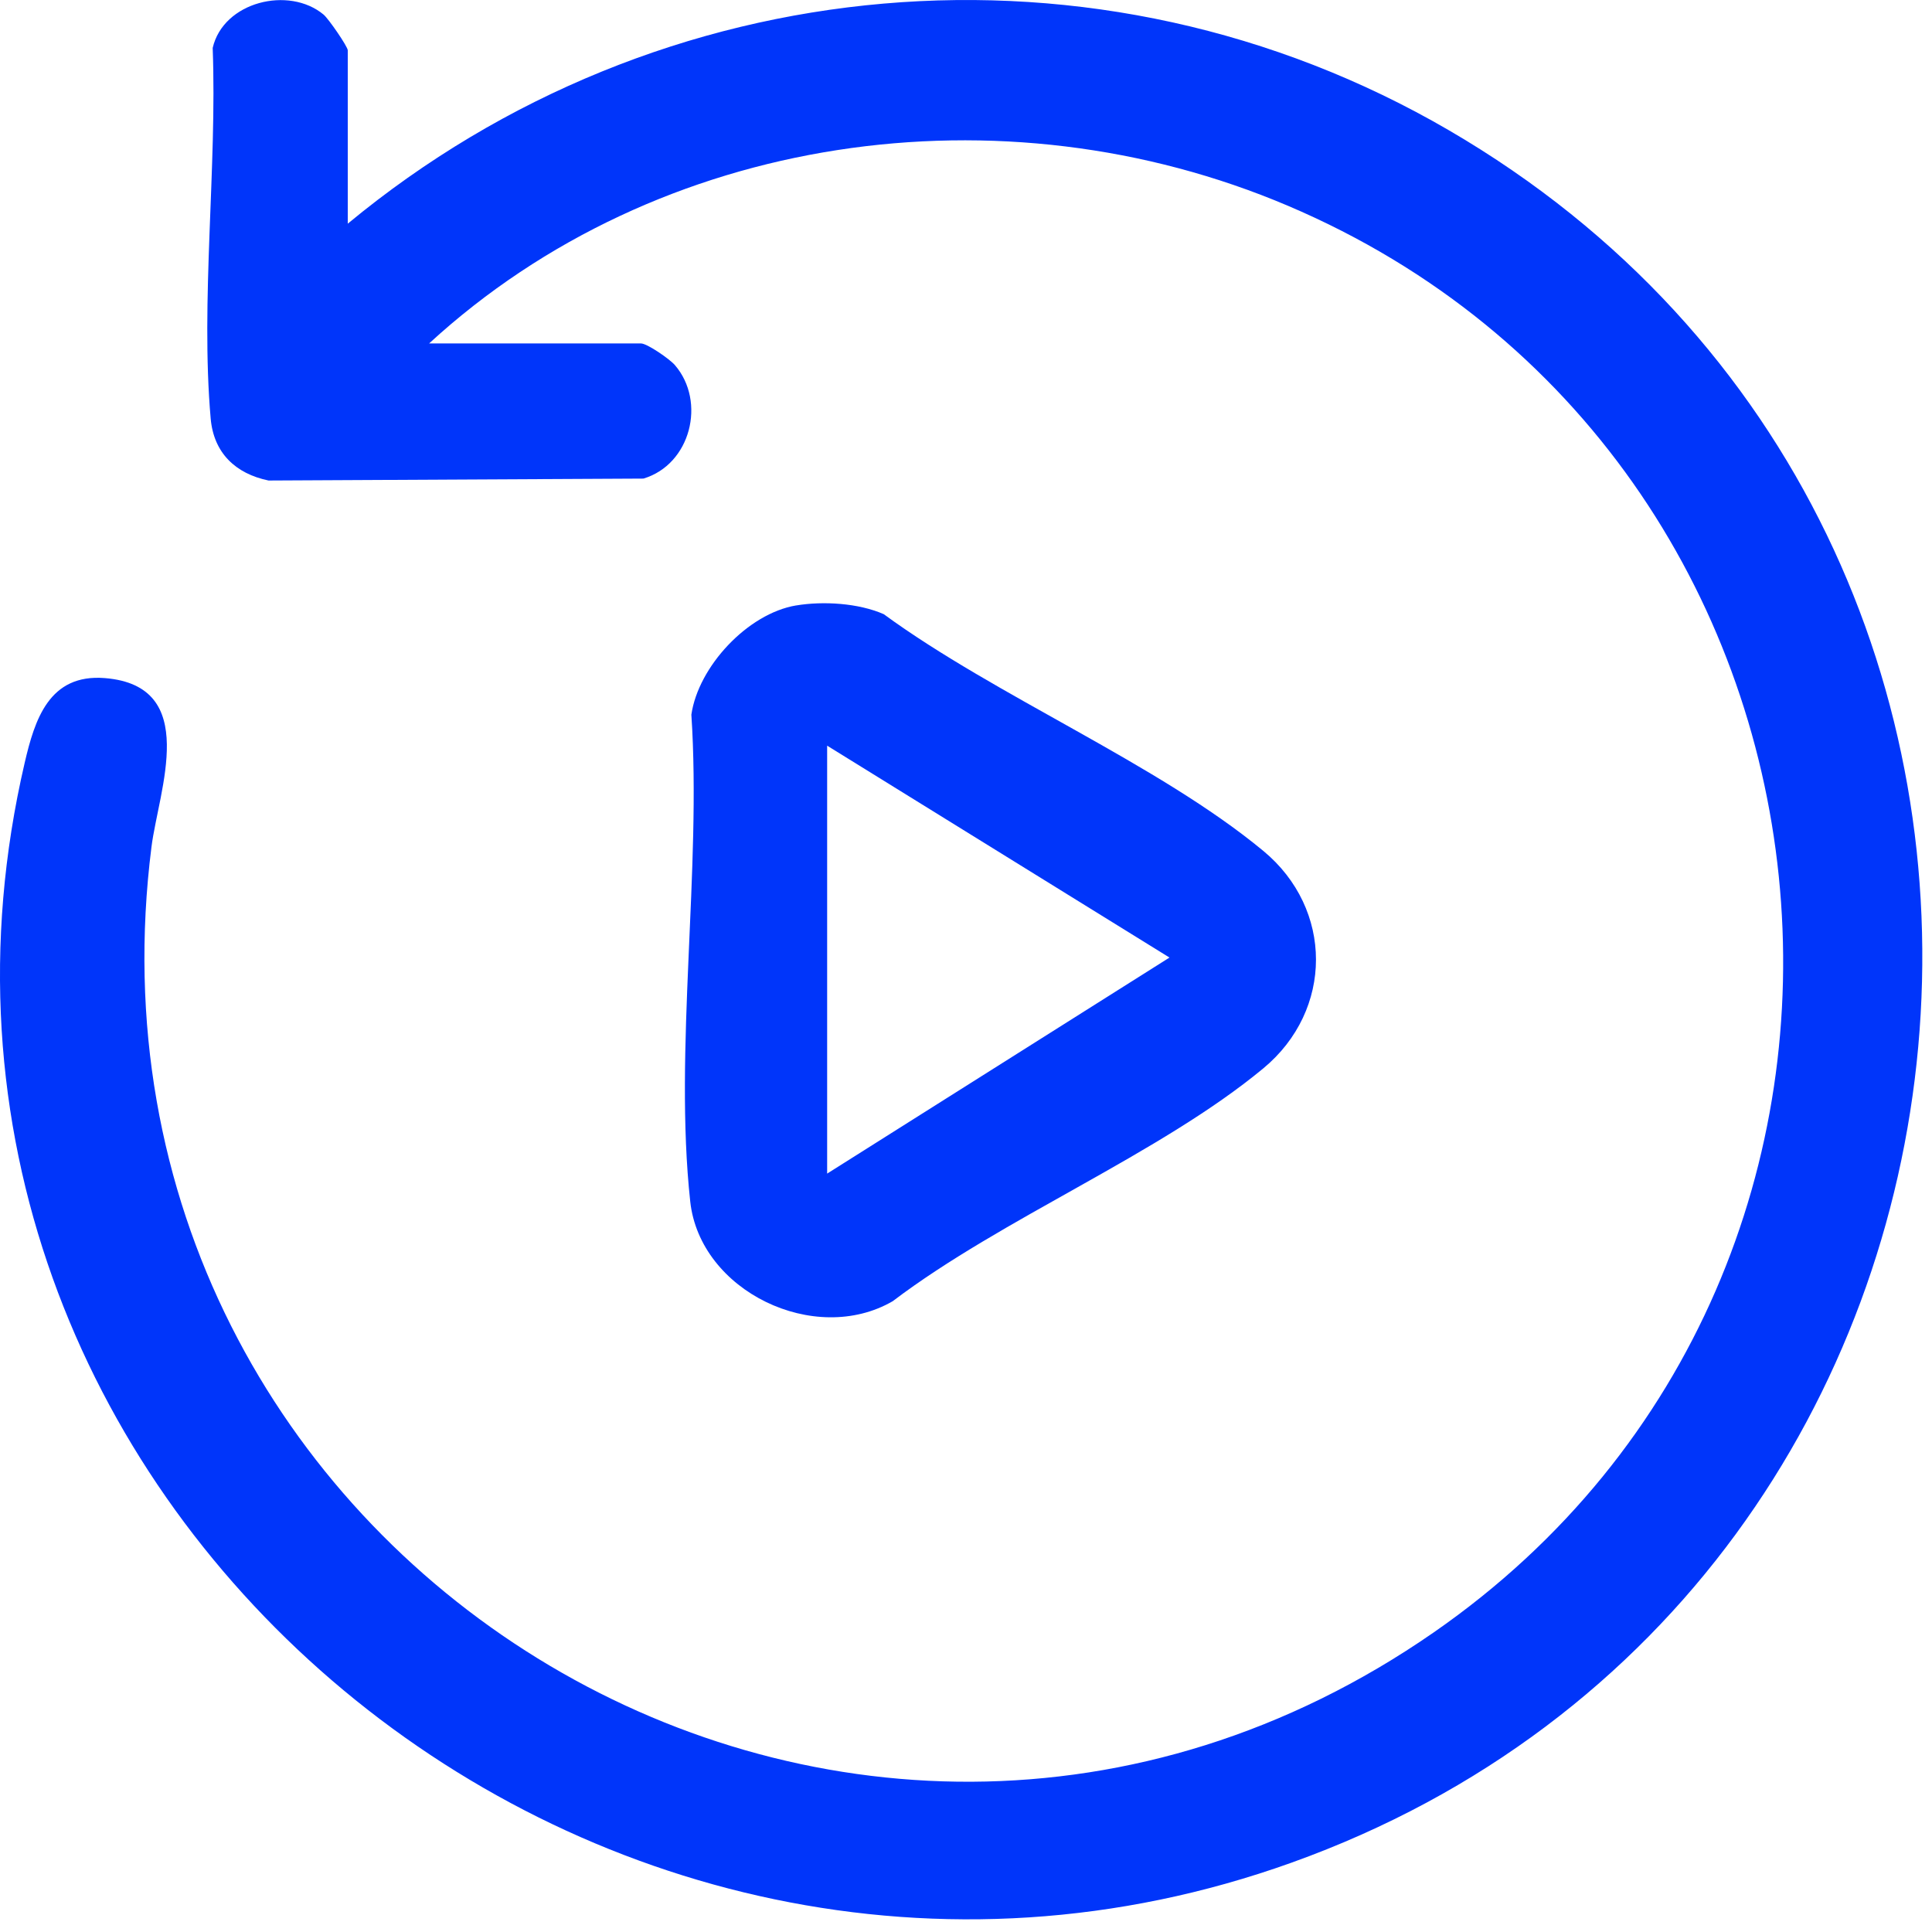 <svg width="46" height="46" viewBox="0 0 46 46" fill="none" xmlns="http://www.w3.org/2000/svg">
<path d="M8.282 5.324C15.699 -0.815 26.139 -1.765 34.498 3.102C51.161 12.806 48.881 37.85 30.751 44.349C14.082 50.325 -3.456 35.529 0.588 18.161C0.826 17.139 1.167 16.039 2.495 16.145C4.783 16.328 3.777 18.82 3.607 20.162C1.47 37.021 20.094 48.6 34.133 38.869C46.662 30.185 44.677 10.854 30.664 4.899C23.859 2.008 15.677 3.162 10.217 8.177H15.261C15.408 8.177 15.945 8.548 16.069 8.693C16.82 9.564 16.445 11.06 15.319 11.395L6.394 11.441C5.608 11.278 5.088 10.785 5.016 9.965C4.772 7.169 5.17 3.976 5.064 1.141C5.318 0.04 6.878 -0.34 7.704 0.347C7.824 0.447 8.28 1.111 8.28 1.198V5.325L8.282 5.324Z" fill="#0035FA"/>
<path d="M18.953 14.416C19.6 14.308 20.44 14.359 21.041 14.623C23.724 16.586 27.57 18.183 30.078 20.259C31.751 21.643 31.751 24.052 30.078 25.438C27.612 27.48 23.86 29.003 21.255 30.981C19.402 32.056 16.665 30.744 16.434 28.606C16.043 25.008 16.705 20.689 16.461 17.016C16.627 15.87 17.802 14.608 18.955 14.415L18.953 14.416ZM19.694 27.943L27.845 22.799L19.694 17.754V27.943Z" fill="#0035FA"/>
</svg>
